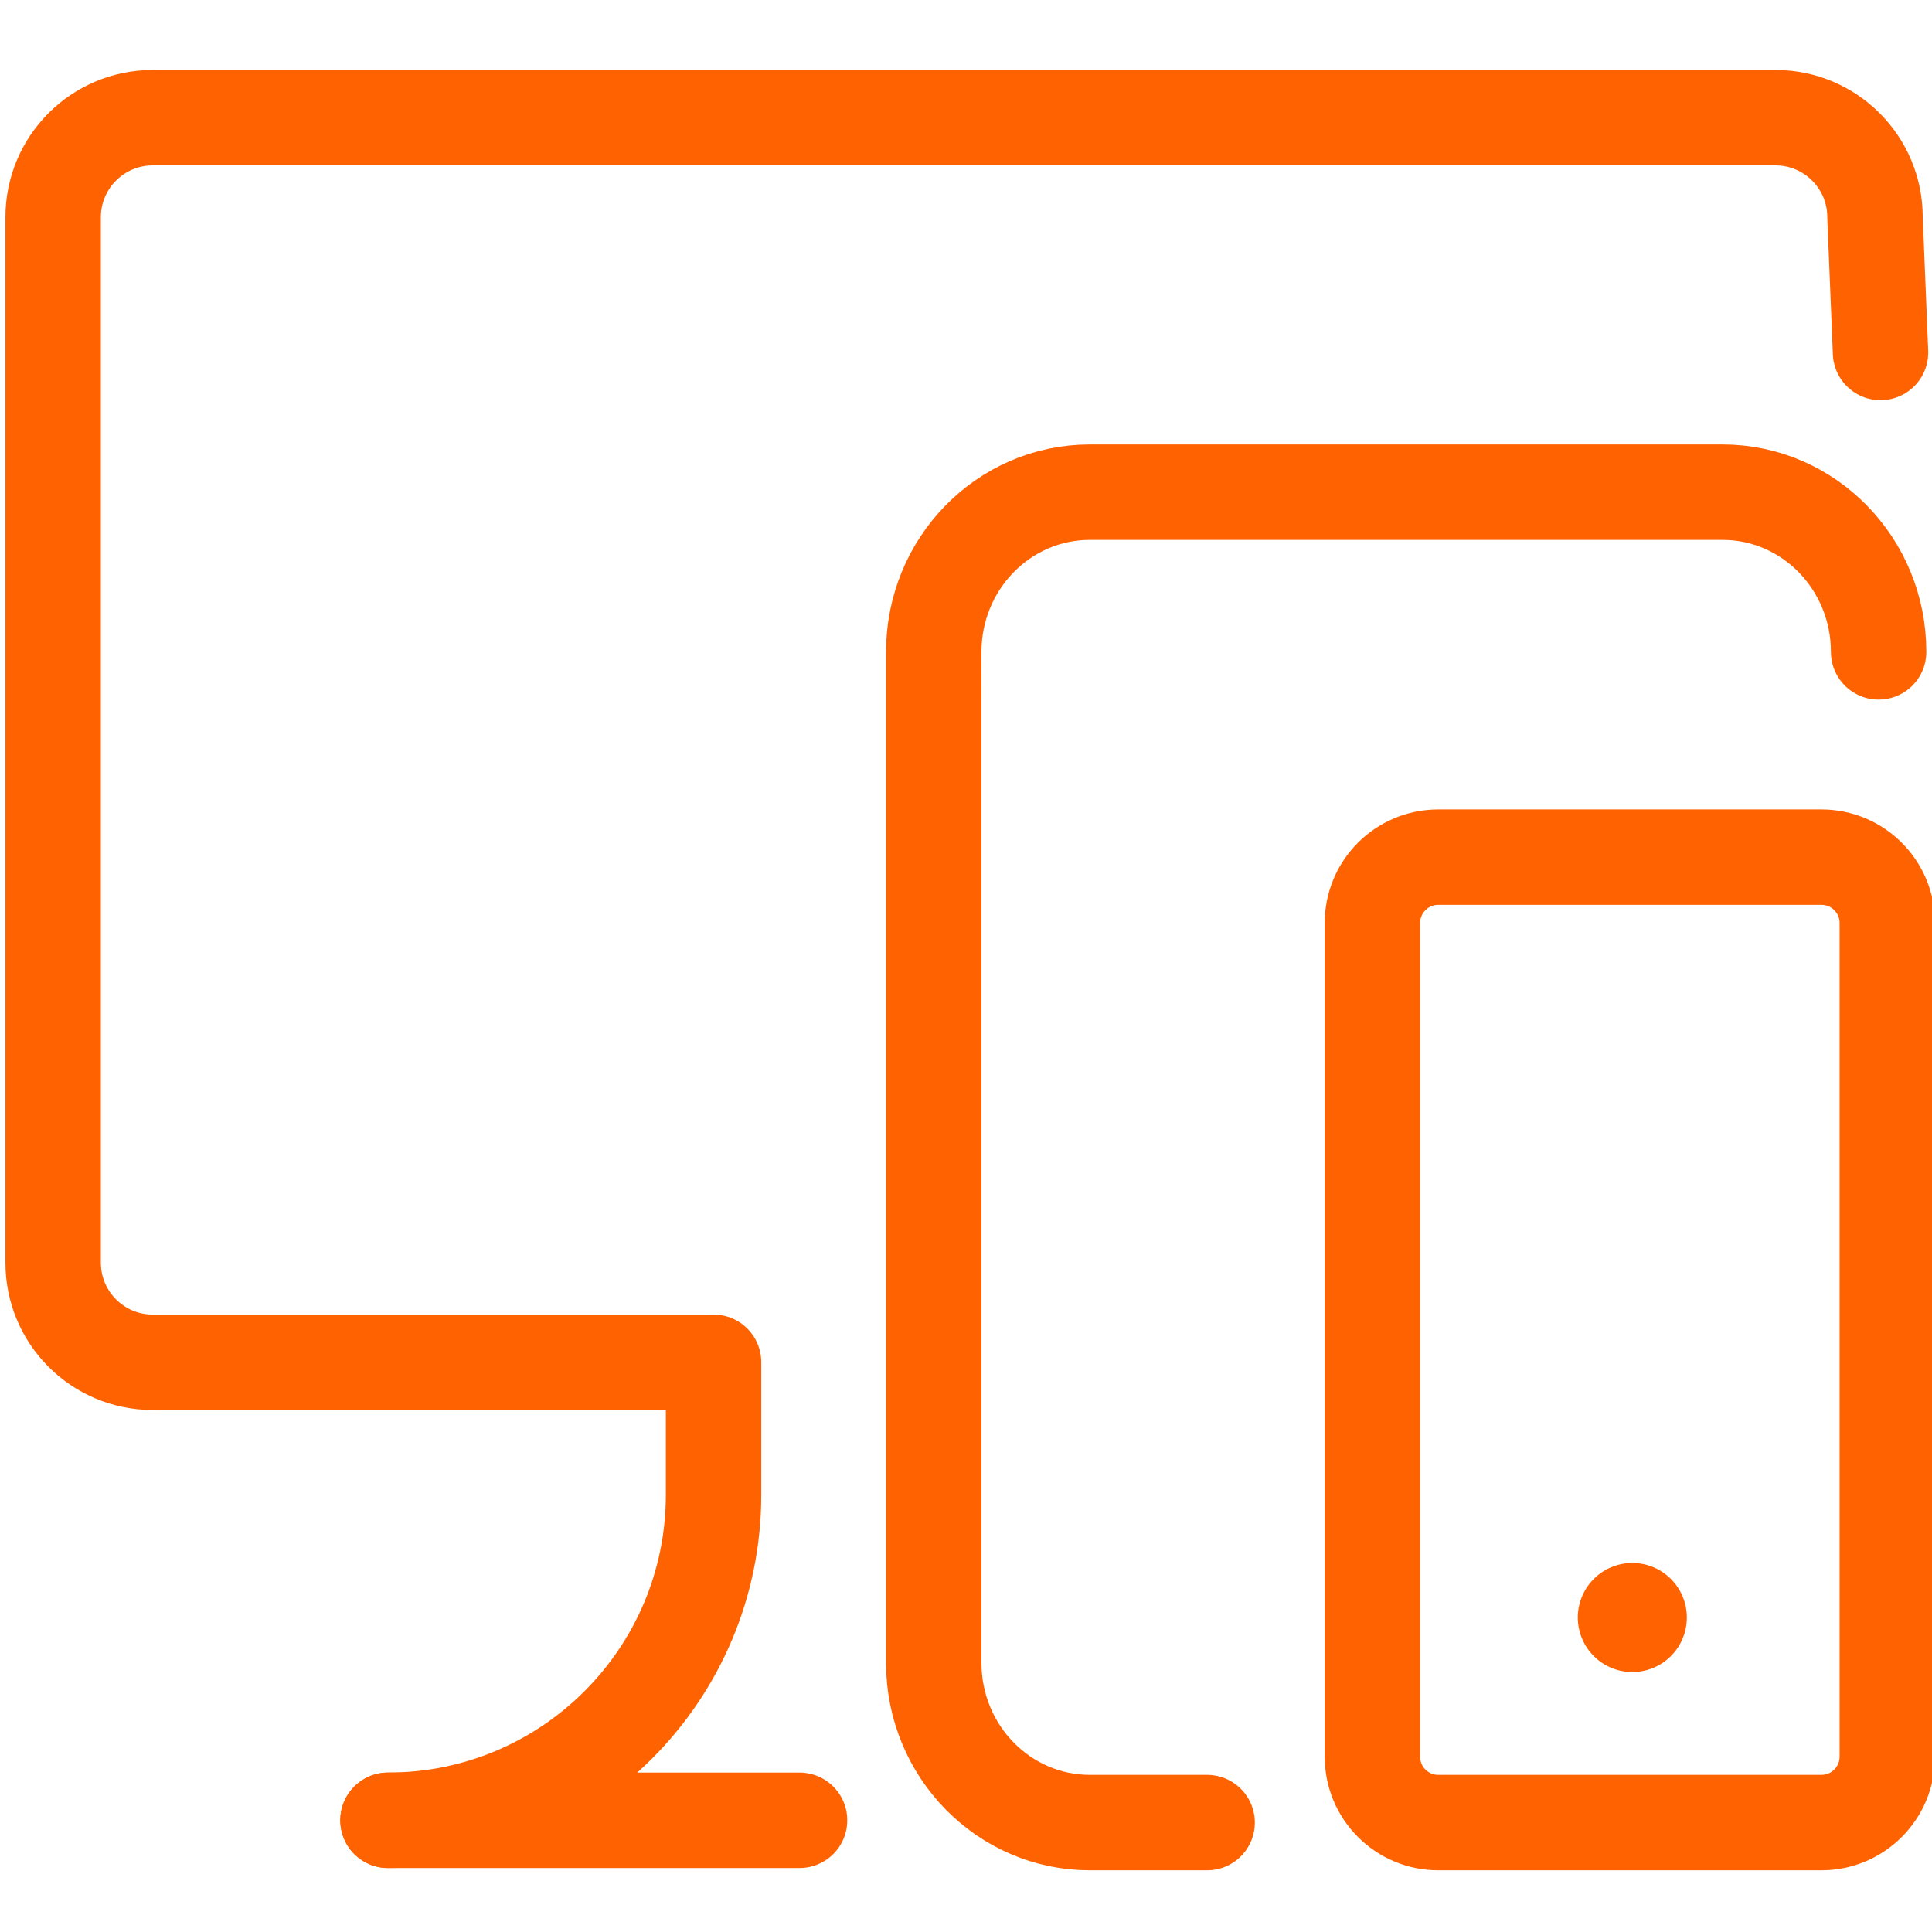 <?xml version="1.0" encoding="utf-8"?>
<!-- Generator: Adobe Illustrator 15.1.0, SVG Export Plug-In . SVG Version: 6.00 Build 0)  -->
<!DOCTYPE svg PUBLIC "-//W3C//DTD SVG 1.1//EN" "http://www.w3.org/Graphics/SVG/1.1/DTD/svg11.dtd">
<svg version="1.1" id="Layer_1" xmlns="http://www.w3.org/2000/svg" xmlns:xlink="http://www.w3.org/1999/xlink" x="0px" y="0px"
	 width="283.464px" height="283.465px" viewBox="0 0 283.464 283.465" enable-background="new 0 0 283.464 283.465"
	 xml:space="preserve">
<path fill="none" stroke="#FF6200" stroke-width="14" stroke-linecap="round" stroke-miterlimit="10" d="M104.328,199.875H22.403
	c-8.066,0-14.605-6.539-14.605-14.604V31.87c0-8.065,6.539-14.604,14.605-14.604H260.5c8.066,0,14.605,6.54,14.605,14.604
	l0.808,19.844"/>
<line fill="none" stroke="#FF6200" stroke-width="14" stroke-linecap="round" stroke-miterlimit="10" x1="117.312" y1="267.075" x2="56.927" y2="267.075"/>
<path fill="none" stroke="#FF6200" stroke-width="14" stroke-linejoin="round" stroke-miterlimit="10" d="M267.241,267.41h-56.215
	c-5.337,0-9.663-4.327-9.663-9.666V135.426c0-5.338,4.326-9.665,9.663-9.665h56.217c5.339,0,9.664,4.327,9.664,9.665v122.318
	C276.907,263.083,272.582,267.41,267.241,267.41z"/>
<line fill="none" stroke="#FF6200" stroke-width="16" stroke-linecap="round" stroke-linejoin="round" stroke-miterlimit="10" x1="239.496" y1="237.322" x2="239.496" y2="237.322"/>
<path fill="none" stroke="#FF6200" stroke-width="14" stroke-linecap="round" stroke-linejoin="round" stroke-miterlimit="10" d="
	M177.111,267.41h-17.204c-12.651,0-22.905-10.491-22.905-23.433V95.644c0-12.942,10.253-23.432,22.905-23.432h92.819
	c12.652,0,22.907,10.49,22.907,23.432"/>
<path fill="none" stroke="#FF6200" stroke-width="14" stroke-linecap="round" stroke-miterlimit="10" d="M56.928,267.075
	L56.928,267.075c26.38,0,47.765-21.383,47.765-47.763v-19.438"/>
</svg>

